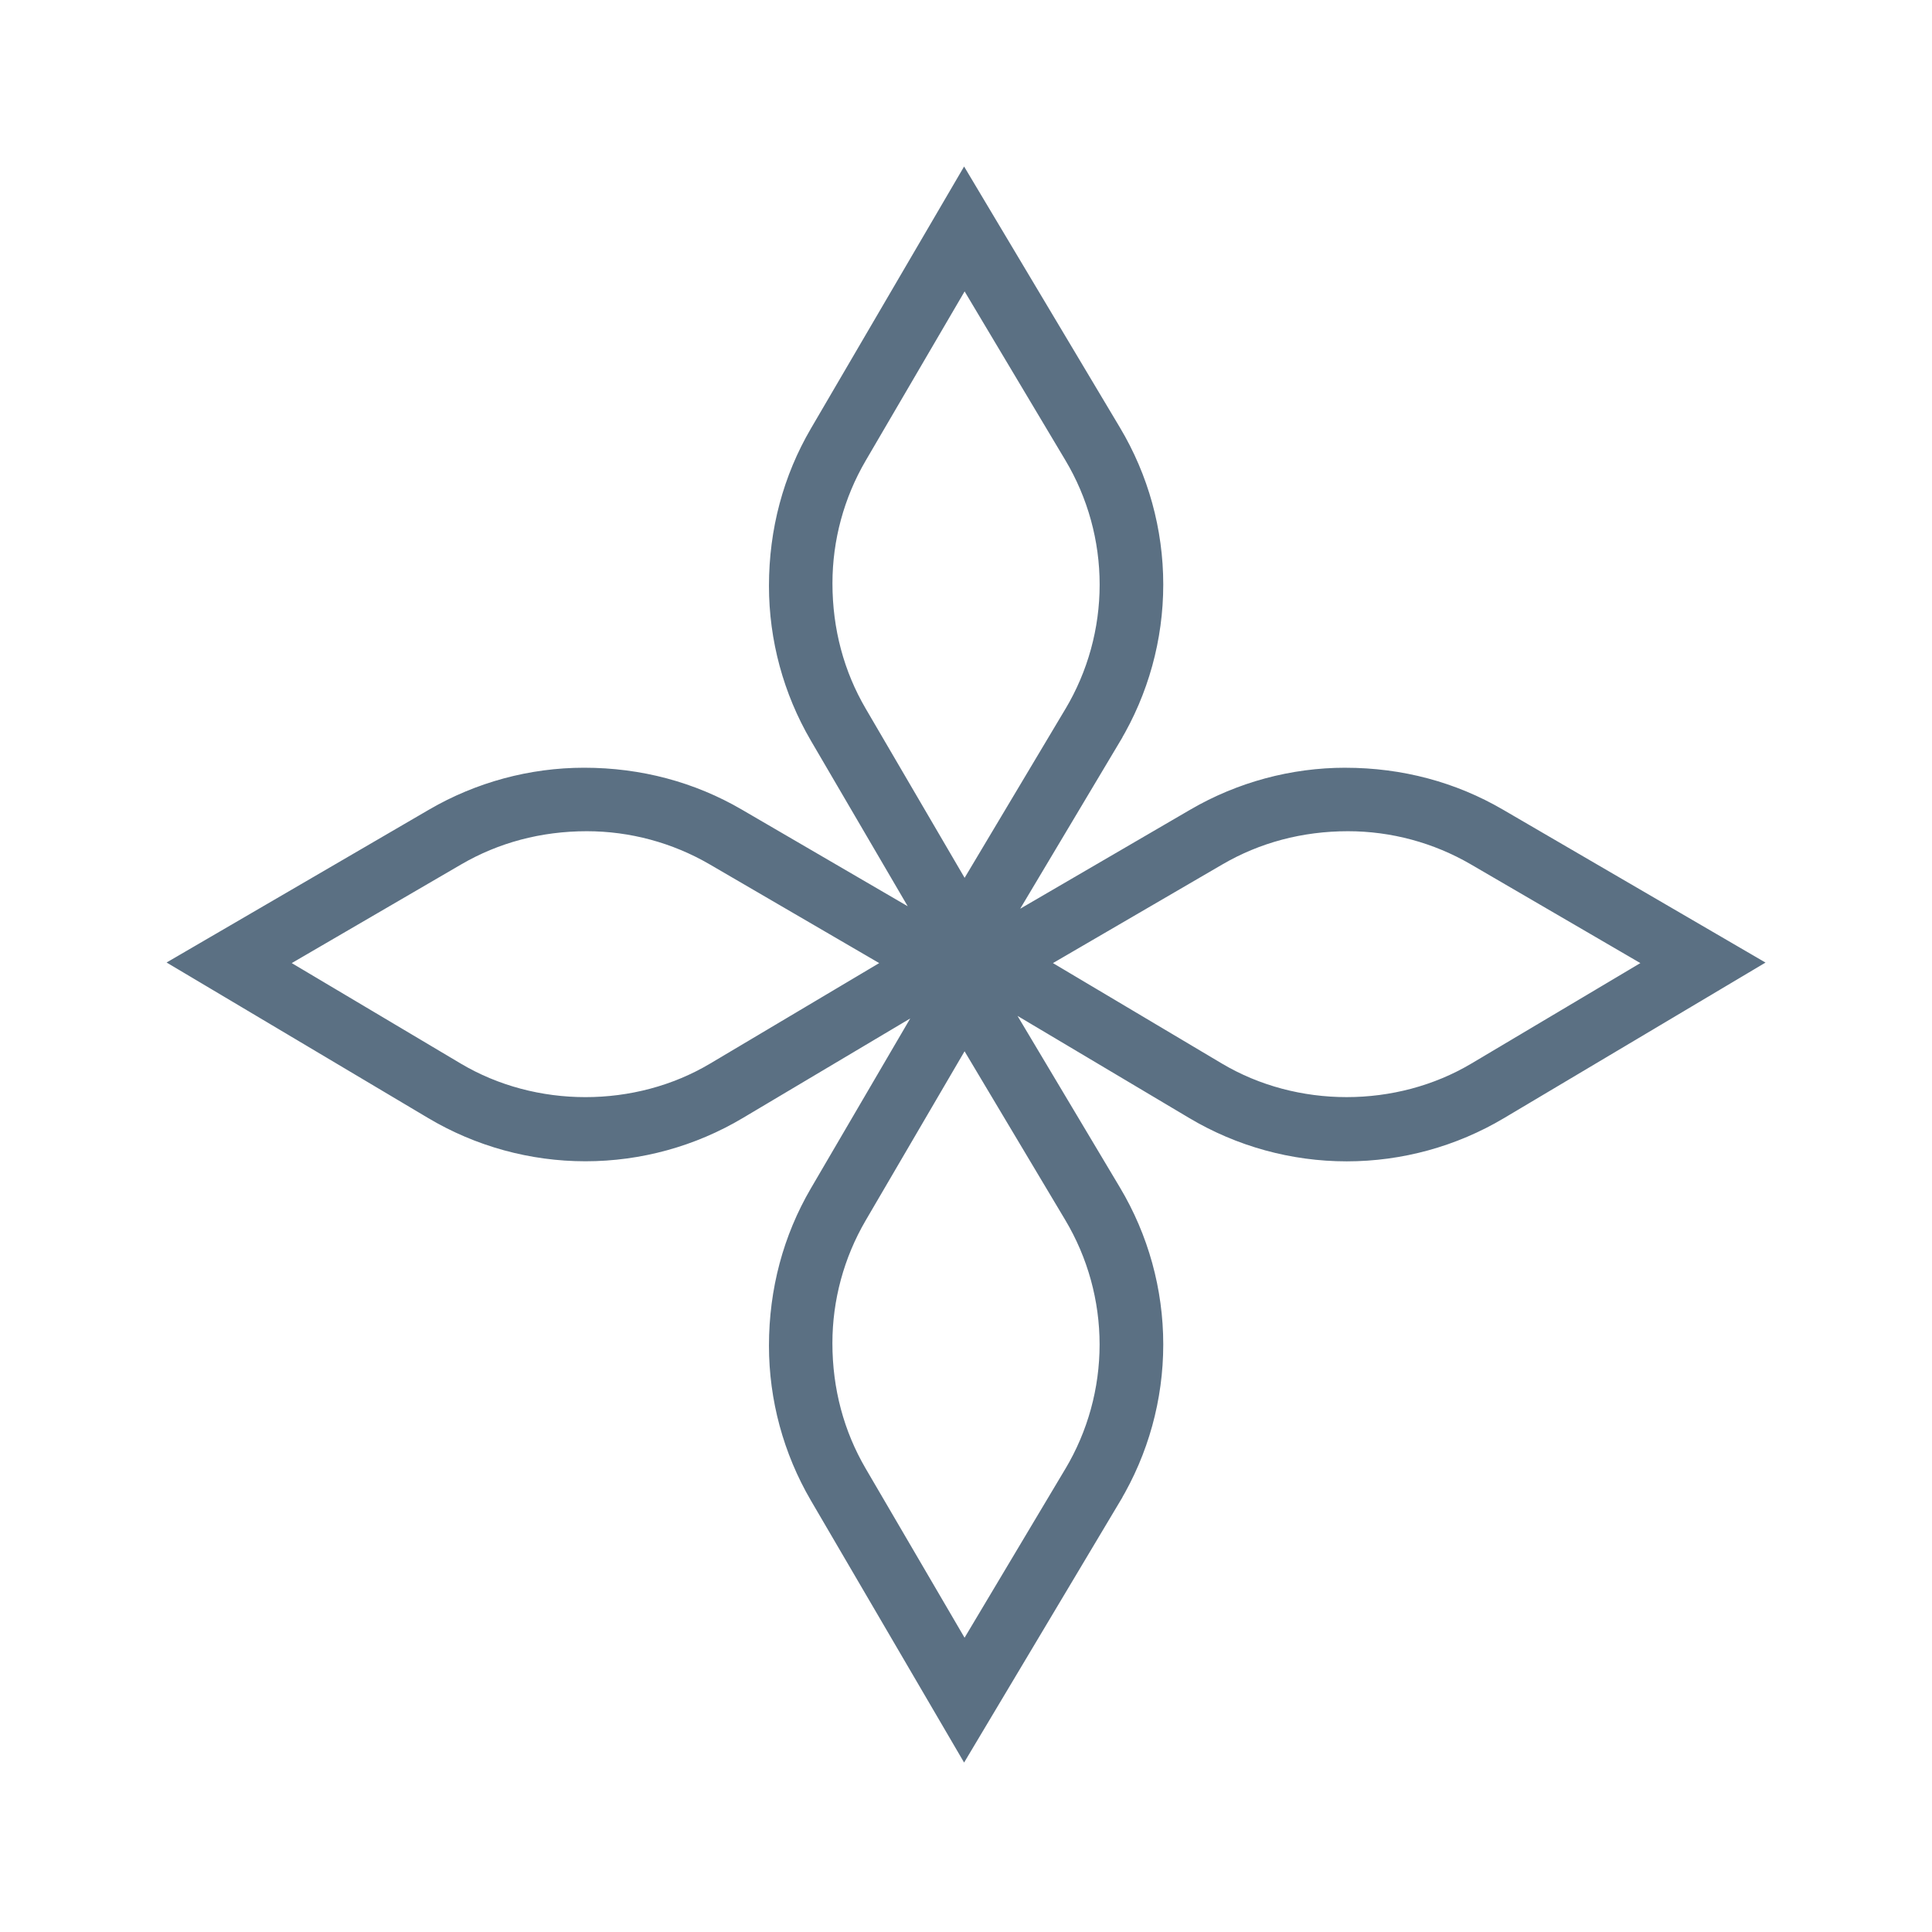 <?xml version="1.0" encoding="UTF-8"?> <svg xmlns="http://www.w3.org/2000/svg" width="80" height="80" fill="none" version="1.1" viewBox="0 0 80 80"><path d="m55.71 32.54c-2.12 0-4.207.565-6.036 1.629l-9.563 5.57 5.618-9.415v-.002c1.105-1.85 1.689-3.966 1.689-6.117 0-2.154-.584-4.269-1.689-6.118l-5.801-9.718-5.705 9.758c-1.068 1.828-1.632 3.909-1.632 6.135 0 2.114.564 4.198 1.632 6.026l5.451 9.322-9.339-5.441c-1.83-1.066-3.916-1.629-6.148-1.629-2.12 0-4.207.565-6.036 1.629l-9.774 5.693 9.737 5.79c1.85 1.101 3.97 1.684 6.129 1.684 2.158 0 4.278-.583 6.128-1.684l9.434-5.61-5.582 9.546c-1.068 1.828-1.632 3.911-1.632 6.137 0 2.113.564 4.196 1.632 6.026l5.705 9.758 5.801-9.718v-.002c1.105-1.85 1.689-3.966 1.689-6.117 0-2.154-.584-4.269-1.689-6.118l-5.738-9.614.005-.008.008-.005 9.631 5.728c1.851 1.101 3.971 1.684 6.129 1.684s4.278-.583 6.129-1.684l9.735-5.79-9.774-5.693c-1.828-1.066-3.915-1.631-6.146-1.631zm-21.99-8.387c0-1.916.511-3.802 1.478-5.456l4.738-8.105 4.82 8.076c1 1.674 1.528 3.59 1.528 5.54 0 1.949-.527 3.865-1.528 5.542v-.002l-4.82 8.076-4.738-8.105c-.967-1.654-1.478-3.539-1.478-5.565zm-3.928 20.53c-3.352 1.997-7.748 1.995-11.1 0l-8.09-4.81 8.12-4.729c1.657-.965 3.546-1.475 5.577-1.475 1.919 0 3.809.51 5.466 1.475l8.12 4.729zm16.49 10.99c0 1.949-.527 3.865-1.528 5.542v-.002l-4.82 8.076-4.738-8.105c-.967-1.656-1.478-3.542-1.478-5.567 0-1.914.511-3.8 1.478-5.456l4.738-8.104 4.82 8.076c.999 1.674 1.528 3.59 1.528 5.54zm15.03-10.99c-3.352 1.995-7.748 1.995-11.1 0l-8.09-4.81 8.12-4.729c1.657-.965 3.546-1.475 5.575-1.475 1.919 0 3.81.51 5.466 1.475l8.12 4.729z" fill="#5b7083" stroke="#5b7083" stroke-width="1.5"></path></svg> 